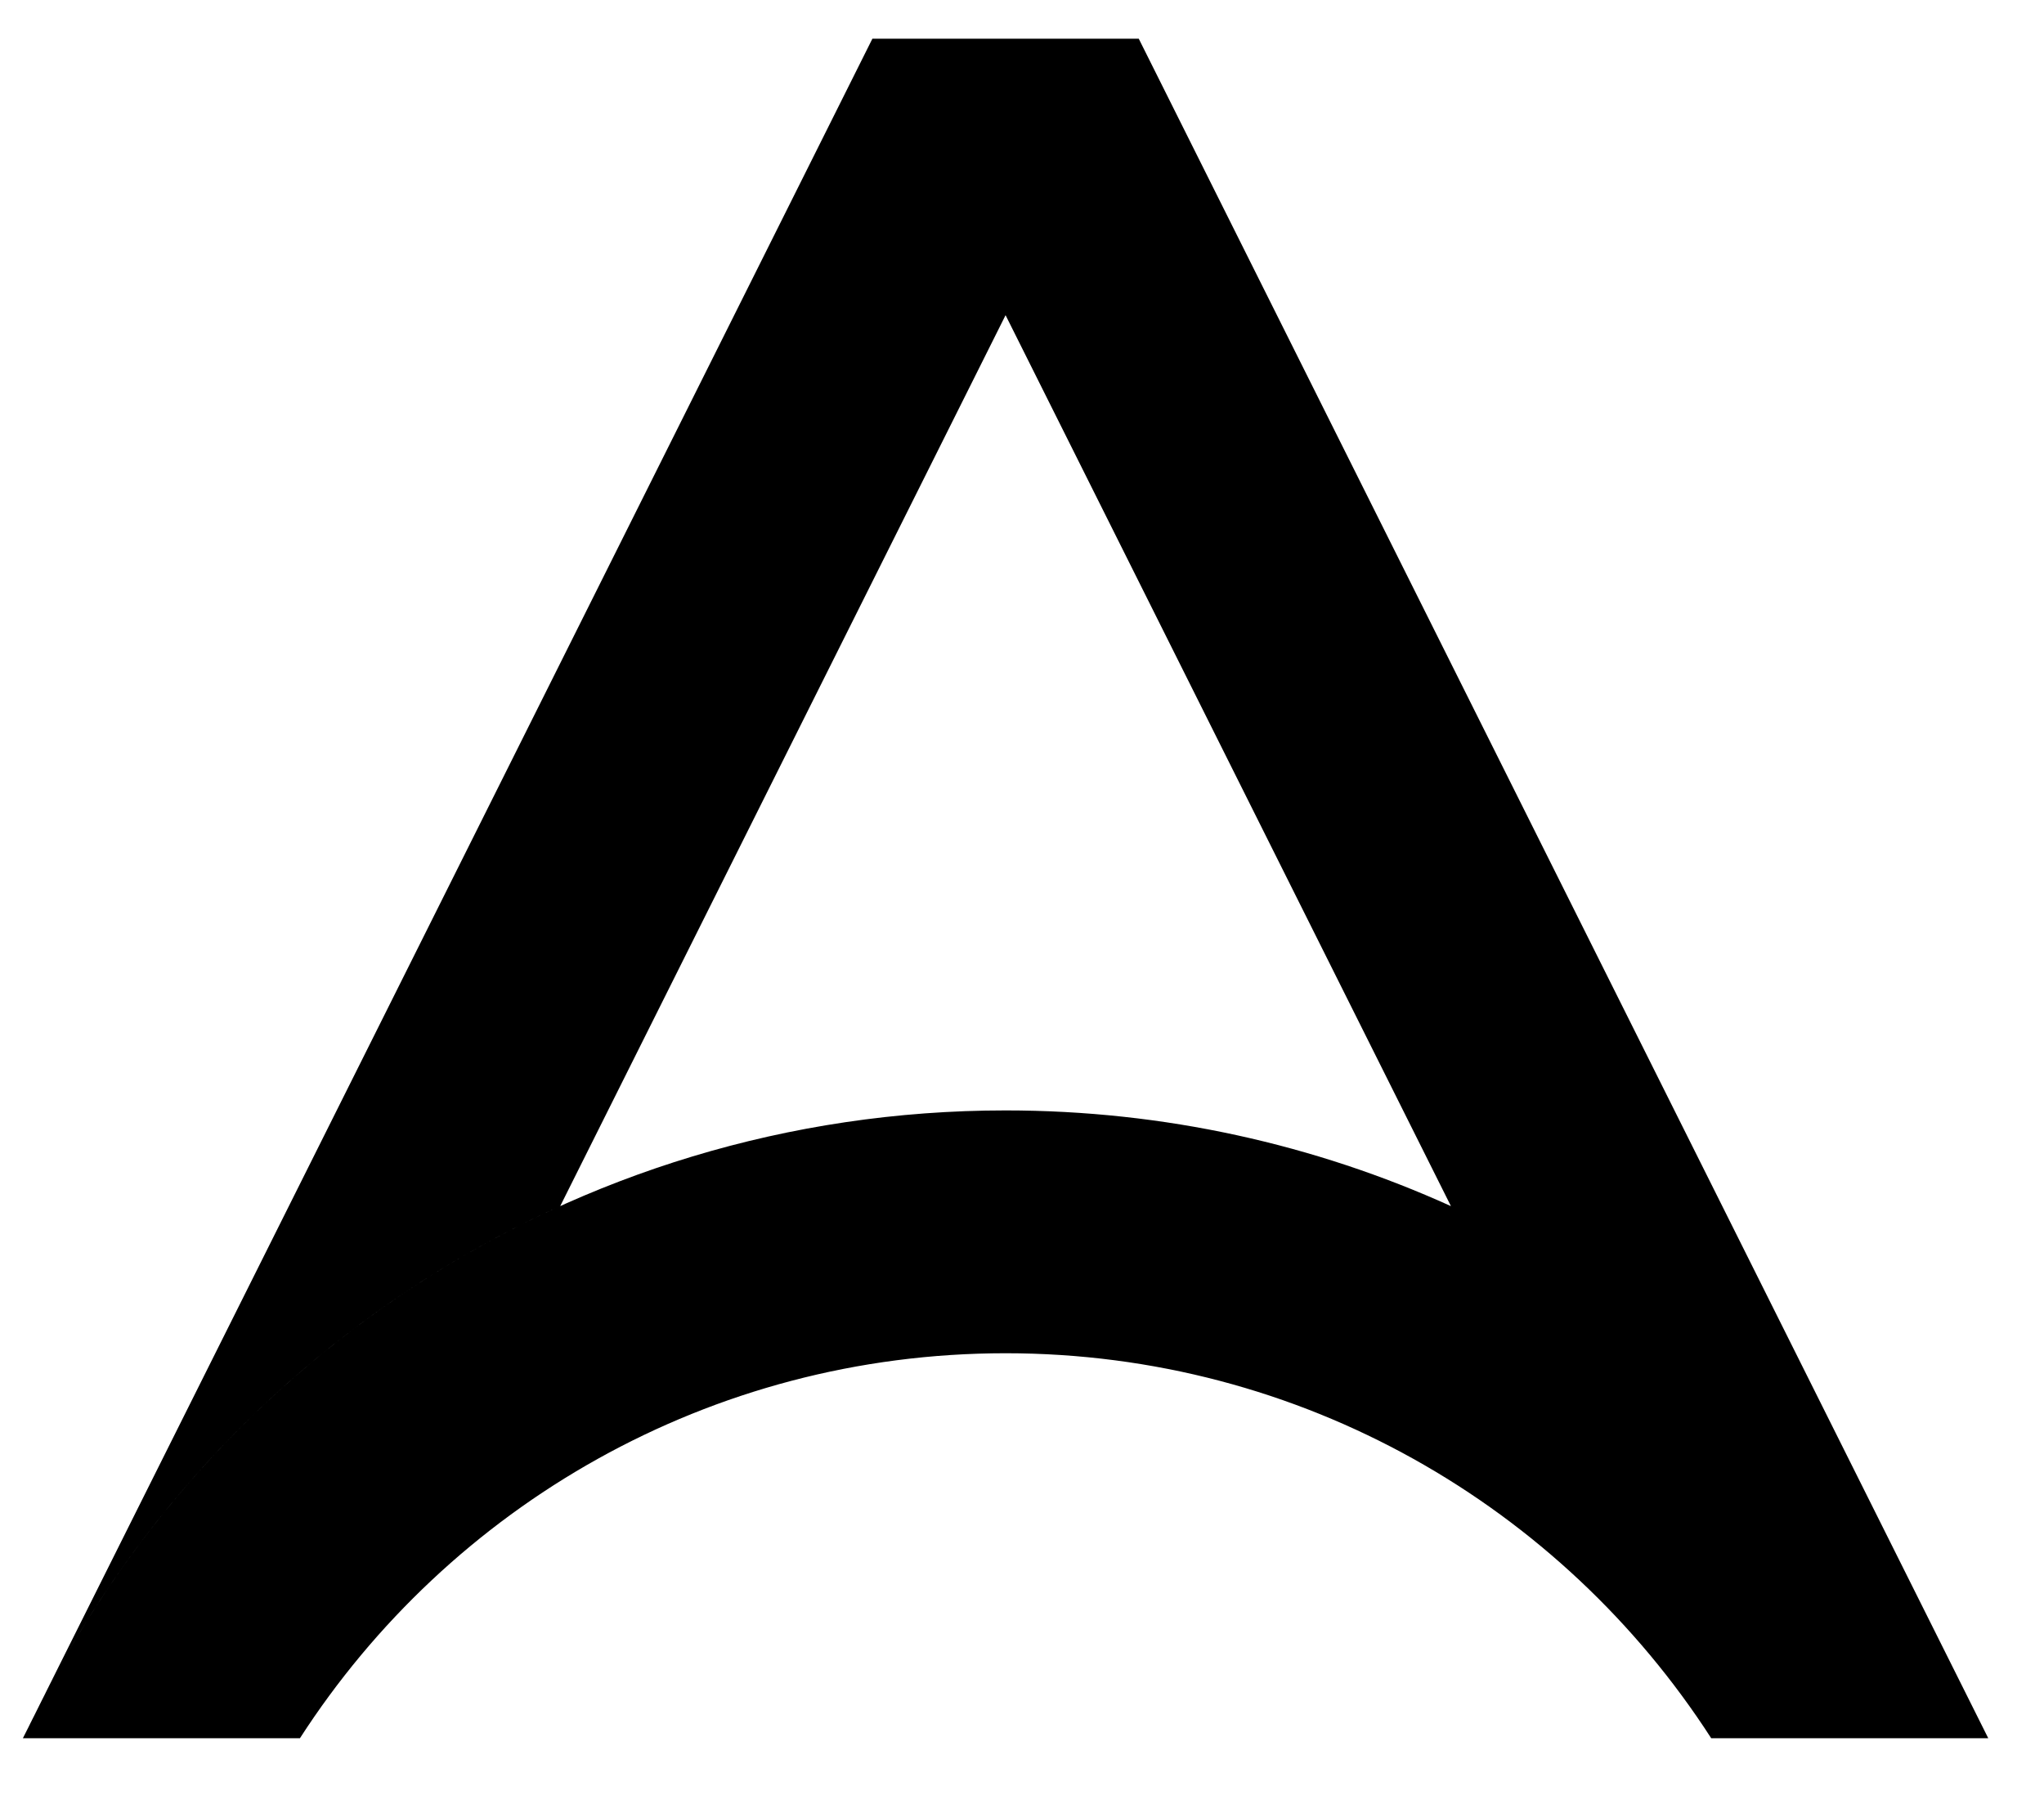 <svg width="26" height="23" viewBox="0 0 26 23" fill="none" xmlns="http://www.w3.org/2000/svg">
<style>
    path { fill: hsla(240, 9%, 11%, 1); }
    [data-theme="dark"] {
      path {
        fill: hsla(0, 0%, 100%, 1);
      }
    }
    @media (prefers-color-scheme: dark) {
      path { fill: hsla(0, 0%, 100%, 1); }
    }
  </style>
<path fill-rule="evenodd" clip-rule="evenodd" d="M11.097 0.492L0.291 22.105H0.298C1.686 19.11 4.117 16.699 7.126 15.338L12.791 4.008L18.456 15.338C16.728 14.556 14.81 14.121 12.791 14.121C7.255 14.121 2.482 17.391 0.298 22.105H3.815C5.715 19.159 9.025 17.209 12.791 17.209C16.557 17.209 19.867 19.159 21.767 22.105L25.284 22.105H25.291L14.485 0.492H11.097Z" fill="black"/>
</svg>
